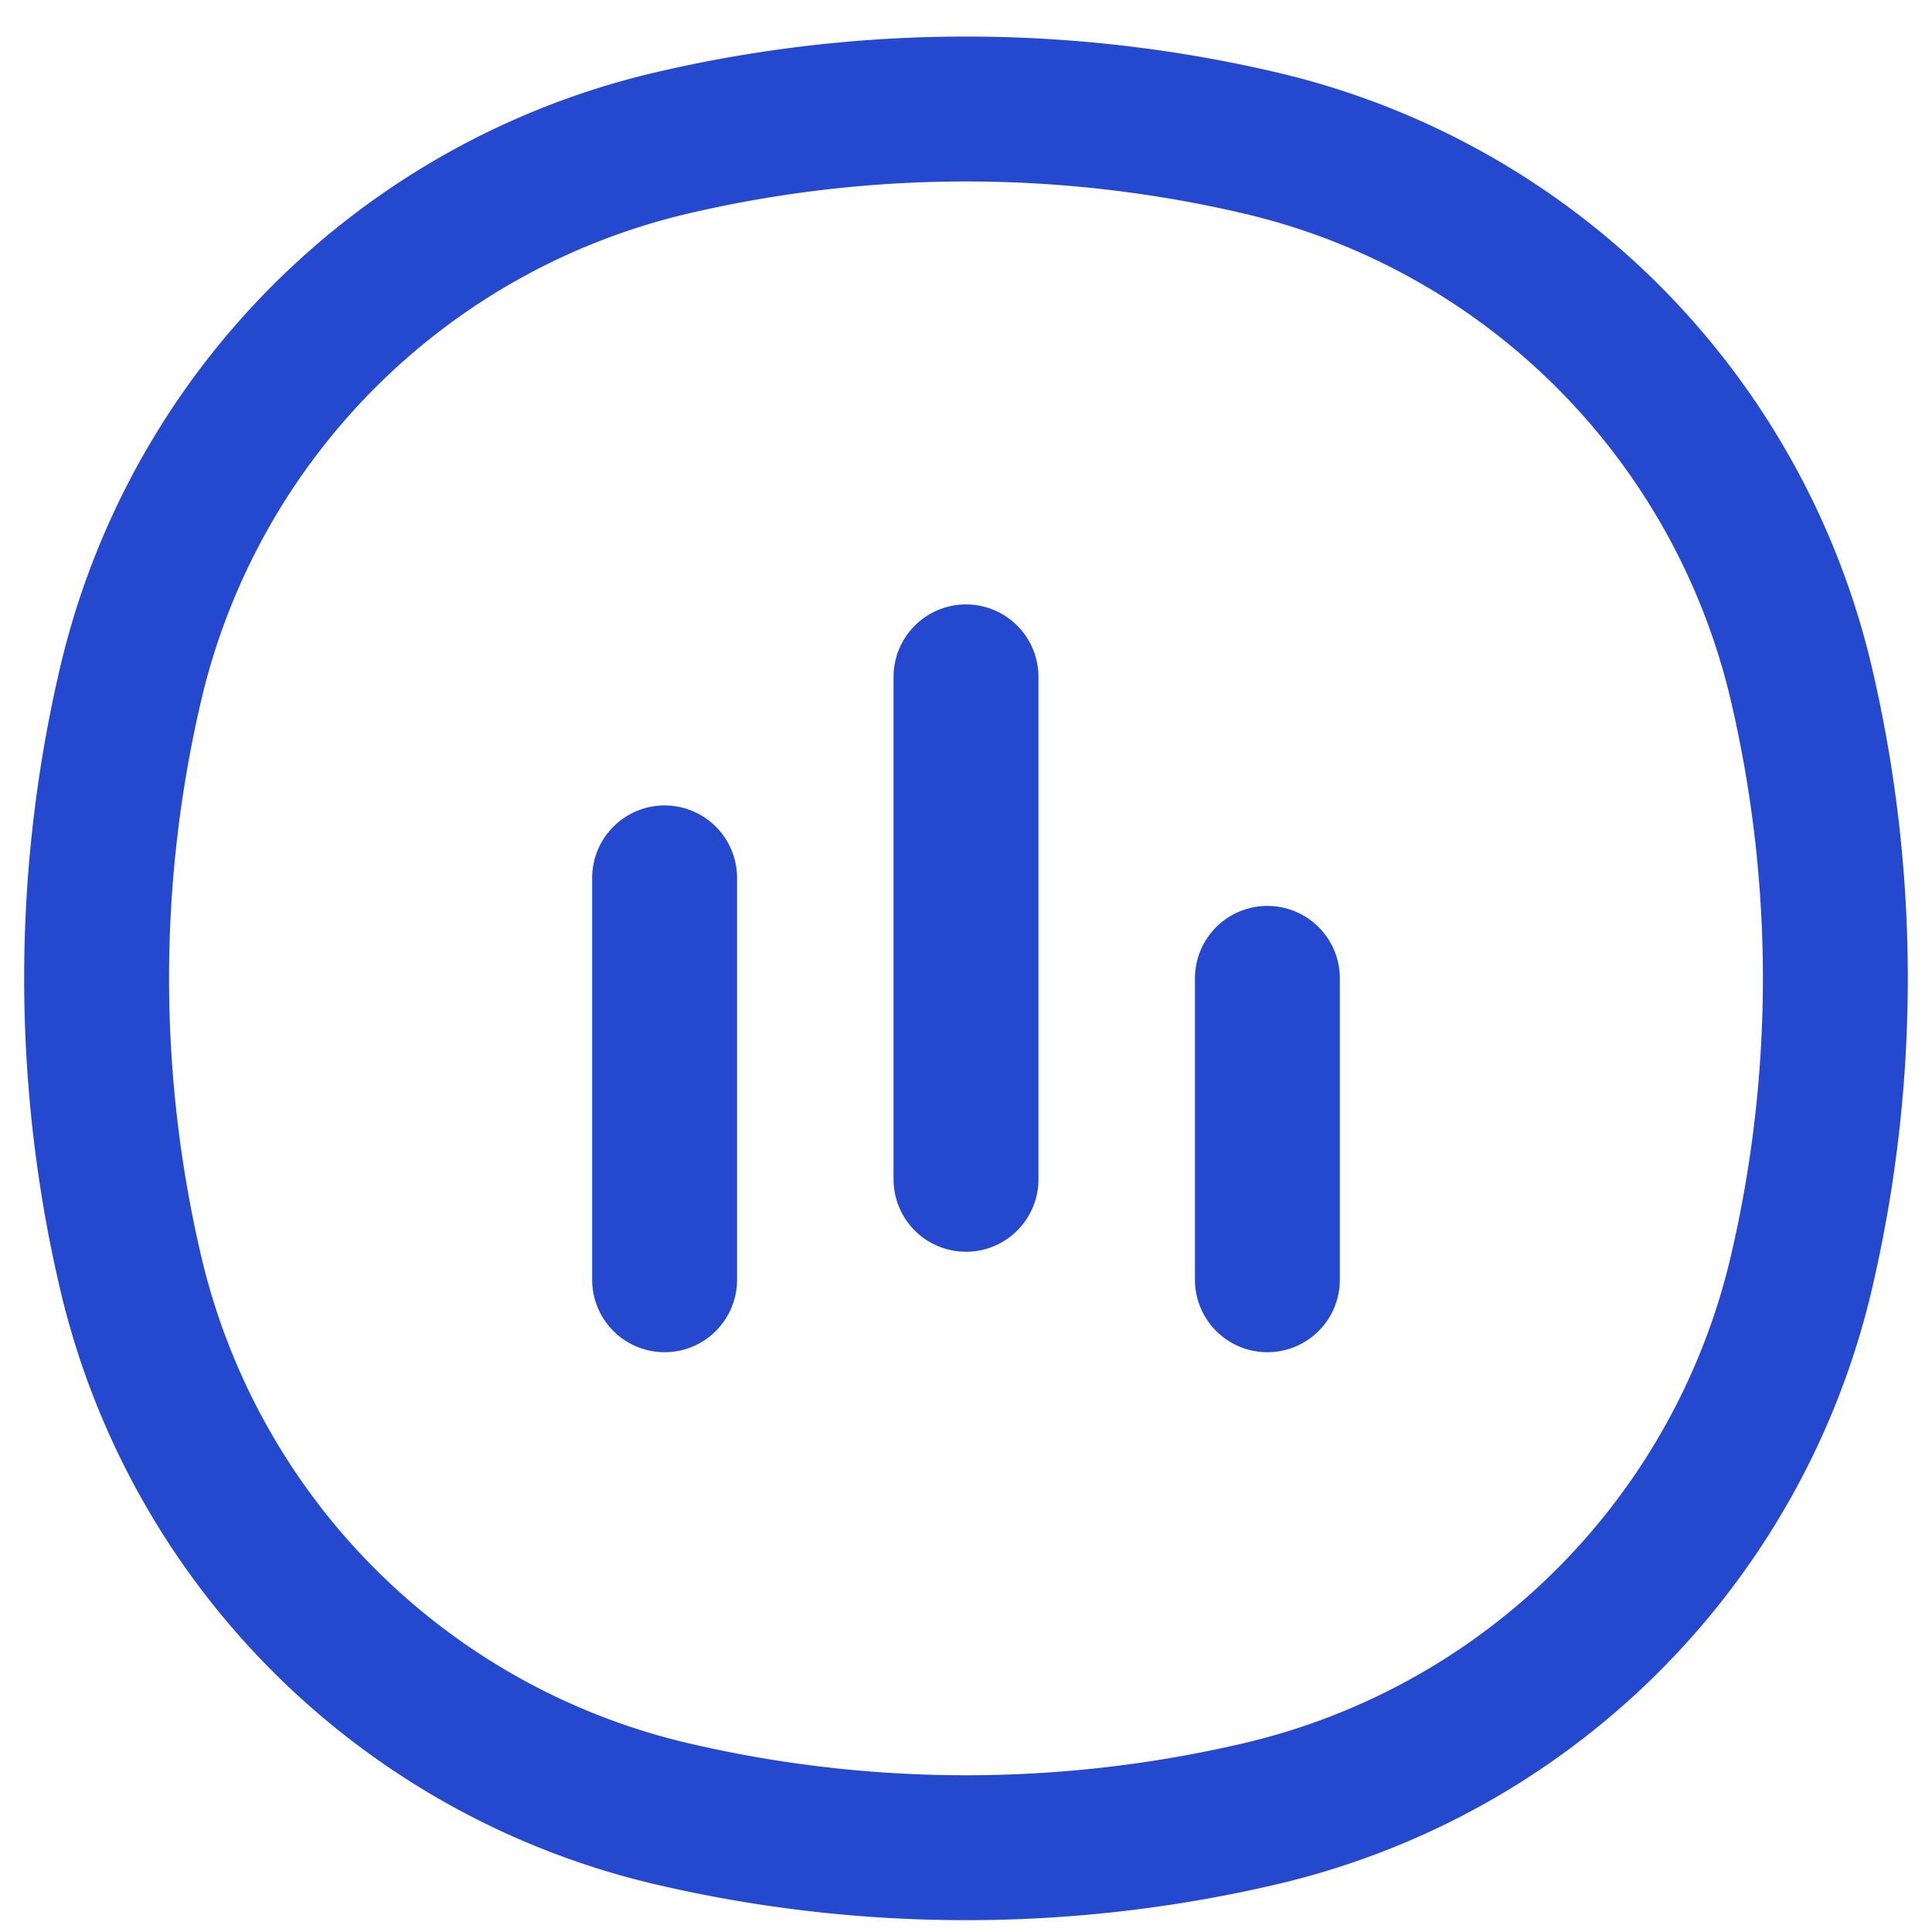 <?xml version="1.0" encoding="UTF-8"?> <svg xmlns="http://www.w3.org/2000/svg" width="20" height="20" fill="none"><path stroke="#2448CE" stroke-linecap="round" stroke-width="1.5" d="M6.88 13.248v-4.16m6.24 4.16v-3.12M10 12.208V7.007m-8.647 6.17a13.354 13.354 0 0 1 0-6.099A7.511 7.511 0 0 1 6.95 1.481c2.006-.47 4.094-.47 6.1 0a7.511 7.511 0 0 1 5.597 5.597c.47 2.006.47 4.093 0 6.1a7.511 7.511 0 0 1-5.597 5.597c-2.006.47-4.094.47-6.1 0a7.511 7.511 0 0 1-5.597-5.598Z"></path></svg> 